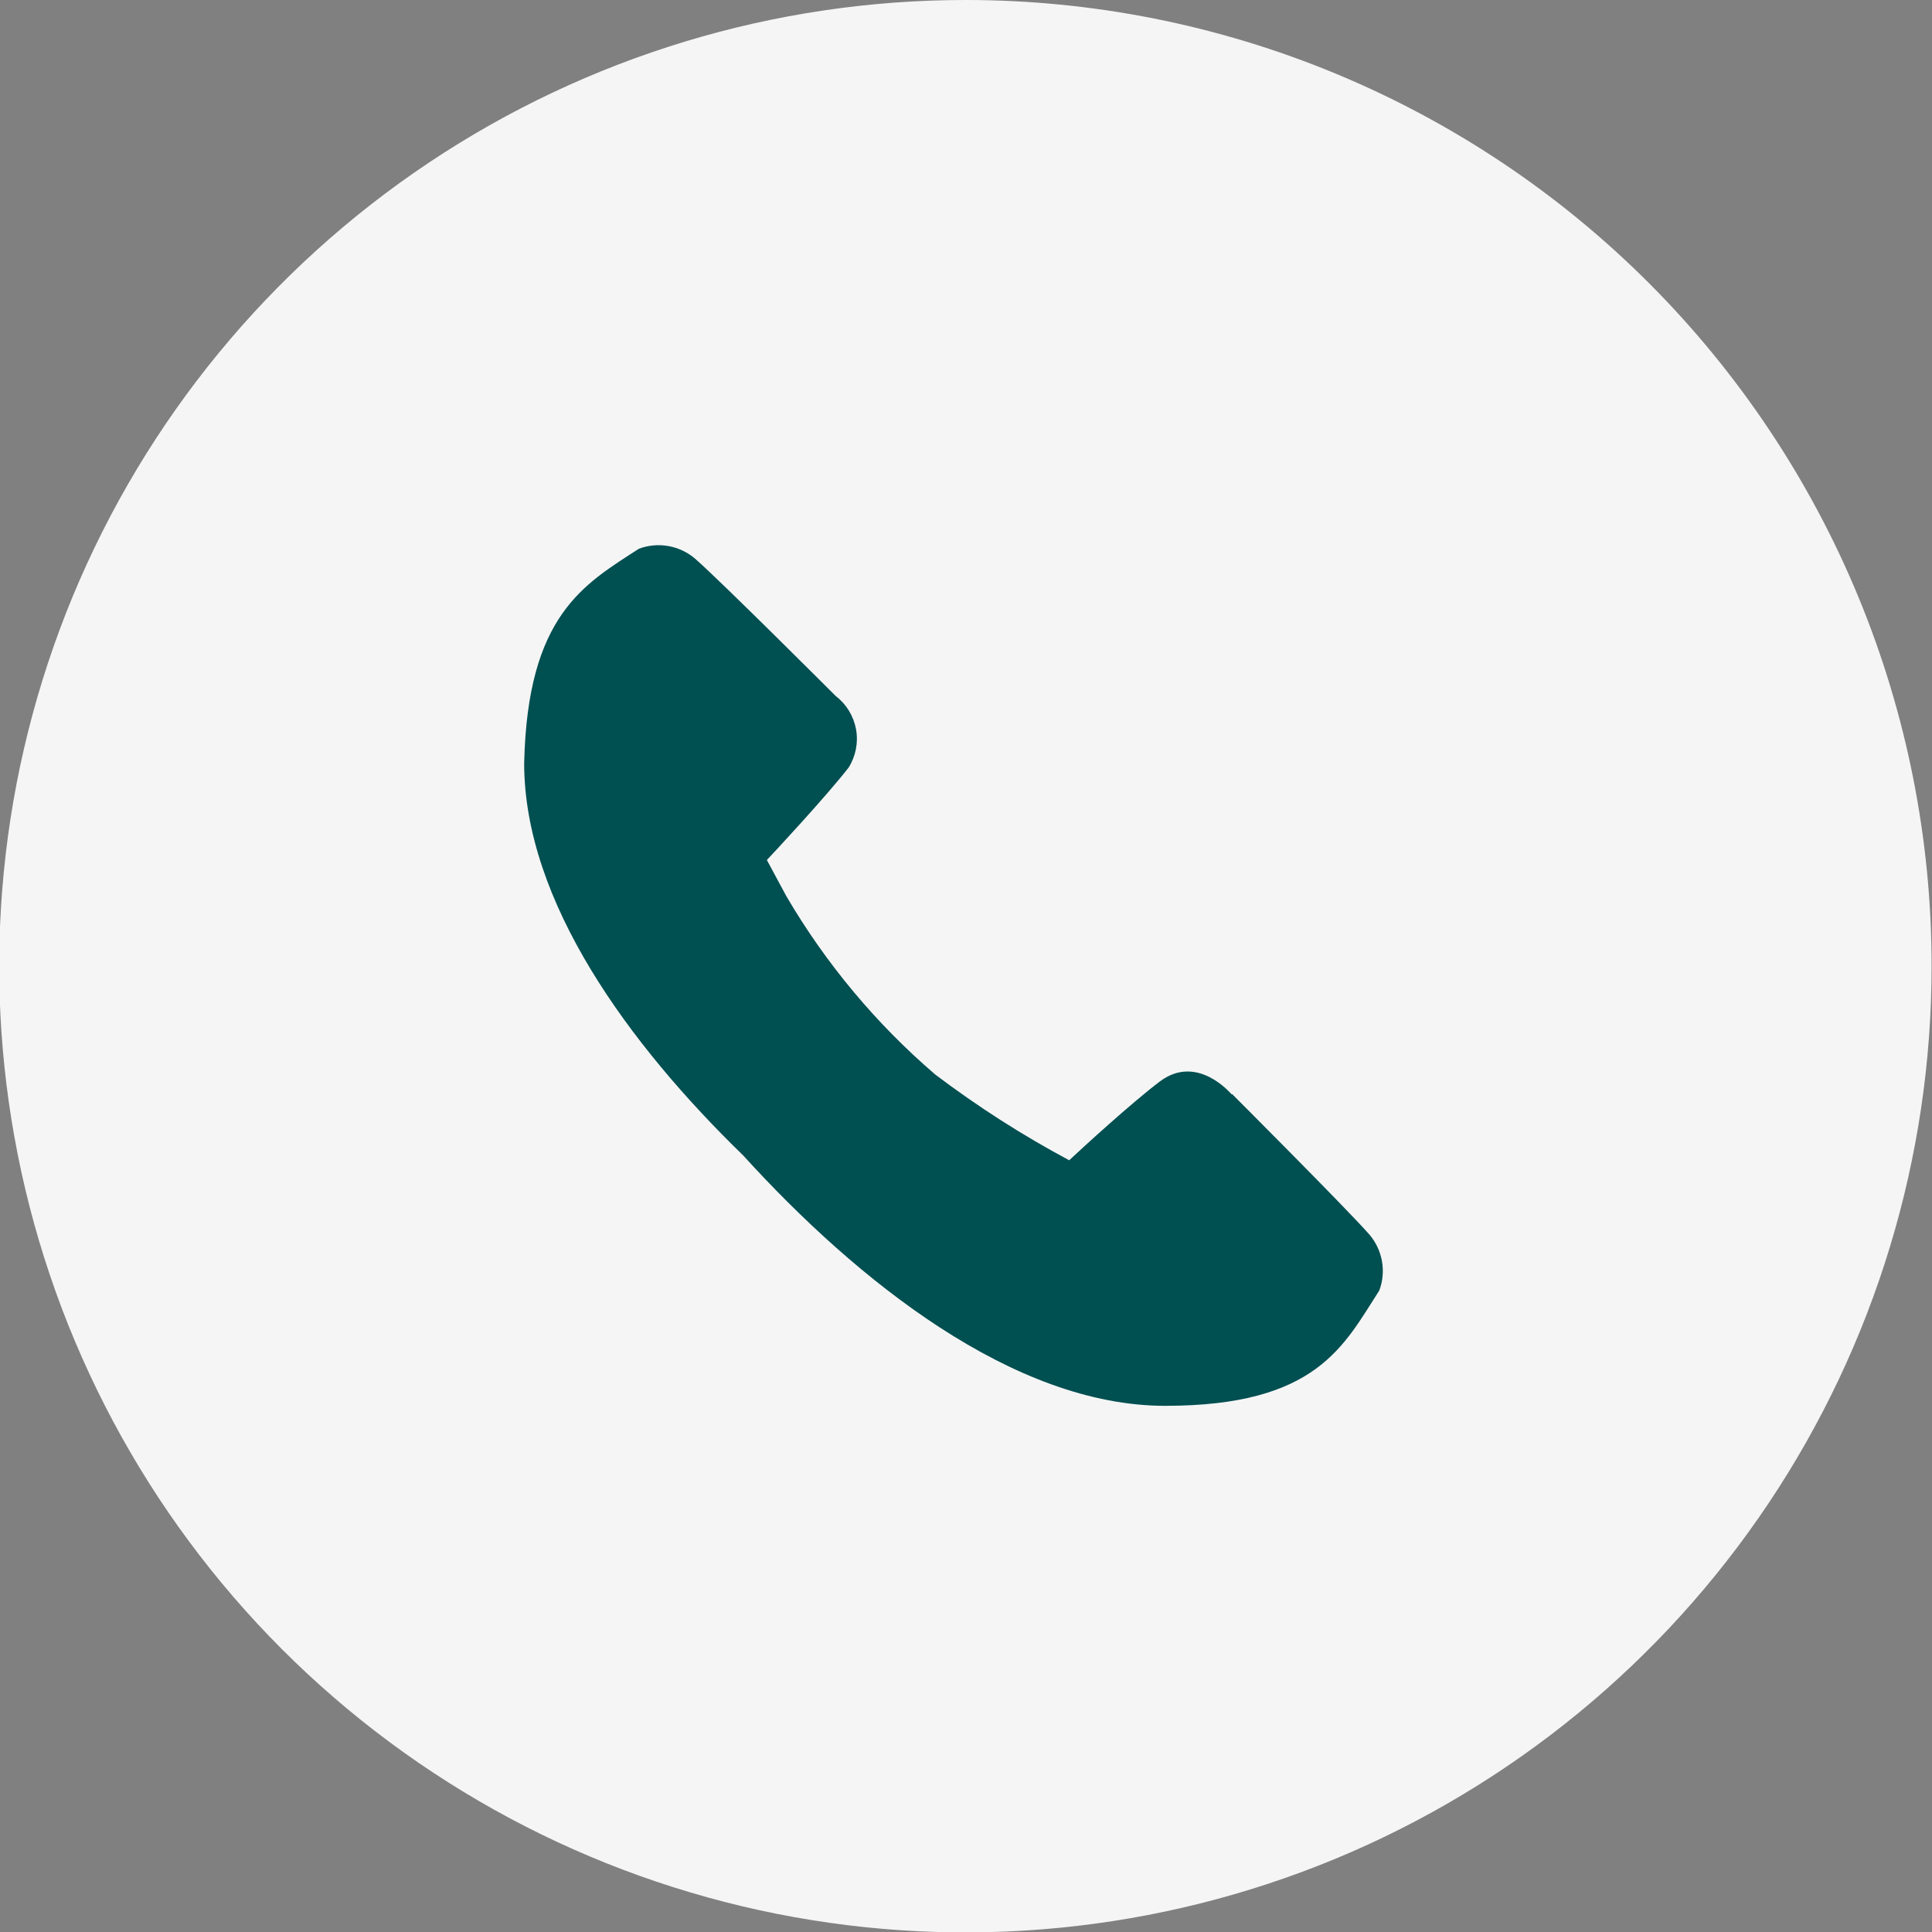 <svg width="29" height="29" viewBox="0 0 29 29" fill="none" xmlns="http://www.w3.org/2000/svg">
<rect x="0" y="0" width="29" height="29" fill="#808080" stroke="none"/>
<path d="M14.497 1.29708e-06C11.628 -0.001 8.824 0.848 6.438 2.441C4.052 4.034 2.192 6.299 1.093 8.949C-0.005 11.599 -0.293 14.515 0.266 17.329C0.825 20.142 2.205 22.727 4.233 24.756C6.261 26.785 8.846 28.167 11.659 28.727C14.473 29.287 17.389 29 20.04 27.903C22.69 26.805 24.955 24.946 26.549 22.561C28.143 20.176 28.994 17.372 28.994 14.503C28.995 12.599 28.62 10.713 27.892 8.953C27.164 7.194 26.096 5.595 24.75 4.248C23.404 2.901 21.805 1.833 20.046 1.104C18.287 0.375 16.401 1.12671e-06 14.497 1.29708e-06Z" fill="#F5F5F5"/>
<path d="M18.483 16.423C18.483 16.423 17.974 15.809 17.41 16.233C16.987 16.552 16.232 17.244 16.049 17.416C15.345 17.04 14.673 16.609 14.037 16.128C13.15 15.367 12.396 14.463 11.805 13.455L11.511 12.909C11.615 12.799 12.387 11.971 12.737 11.523C12.845 11.352 12.885 11.148 12.85 10.95C12.814 10.751 12.707 10.573 12.547 10.45C12.547 10.45 10.83 8.733 10.437 8.389C10.323 8.29 10.184 8.224 10.035 8.197C9.886 8.17 9.733 8.184 9.591 8.236C8.769 8.77 7.917 9.229 7.868 11.456C7.868 13.534 9.444 15.681 11.155 17.343C12.866 19.225 15.214 21.102 17.49 21.102C19.765 21.102 20.169 20.2 20.703 19.372C20.756 19.232 20.77 19.08 20.744 18.932C20.718 18.785 20.653 18.646 20.556 18.532C20.212 18.14 18.495 16.423 18.495 16.423H18.483Z" fill="#004F51"/>
</svg>
